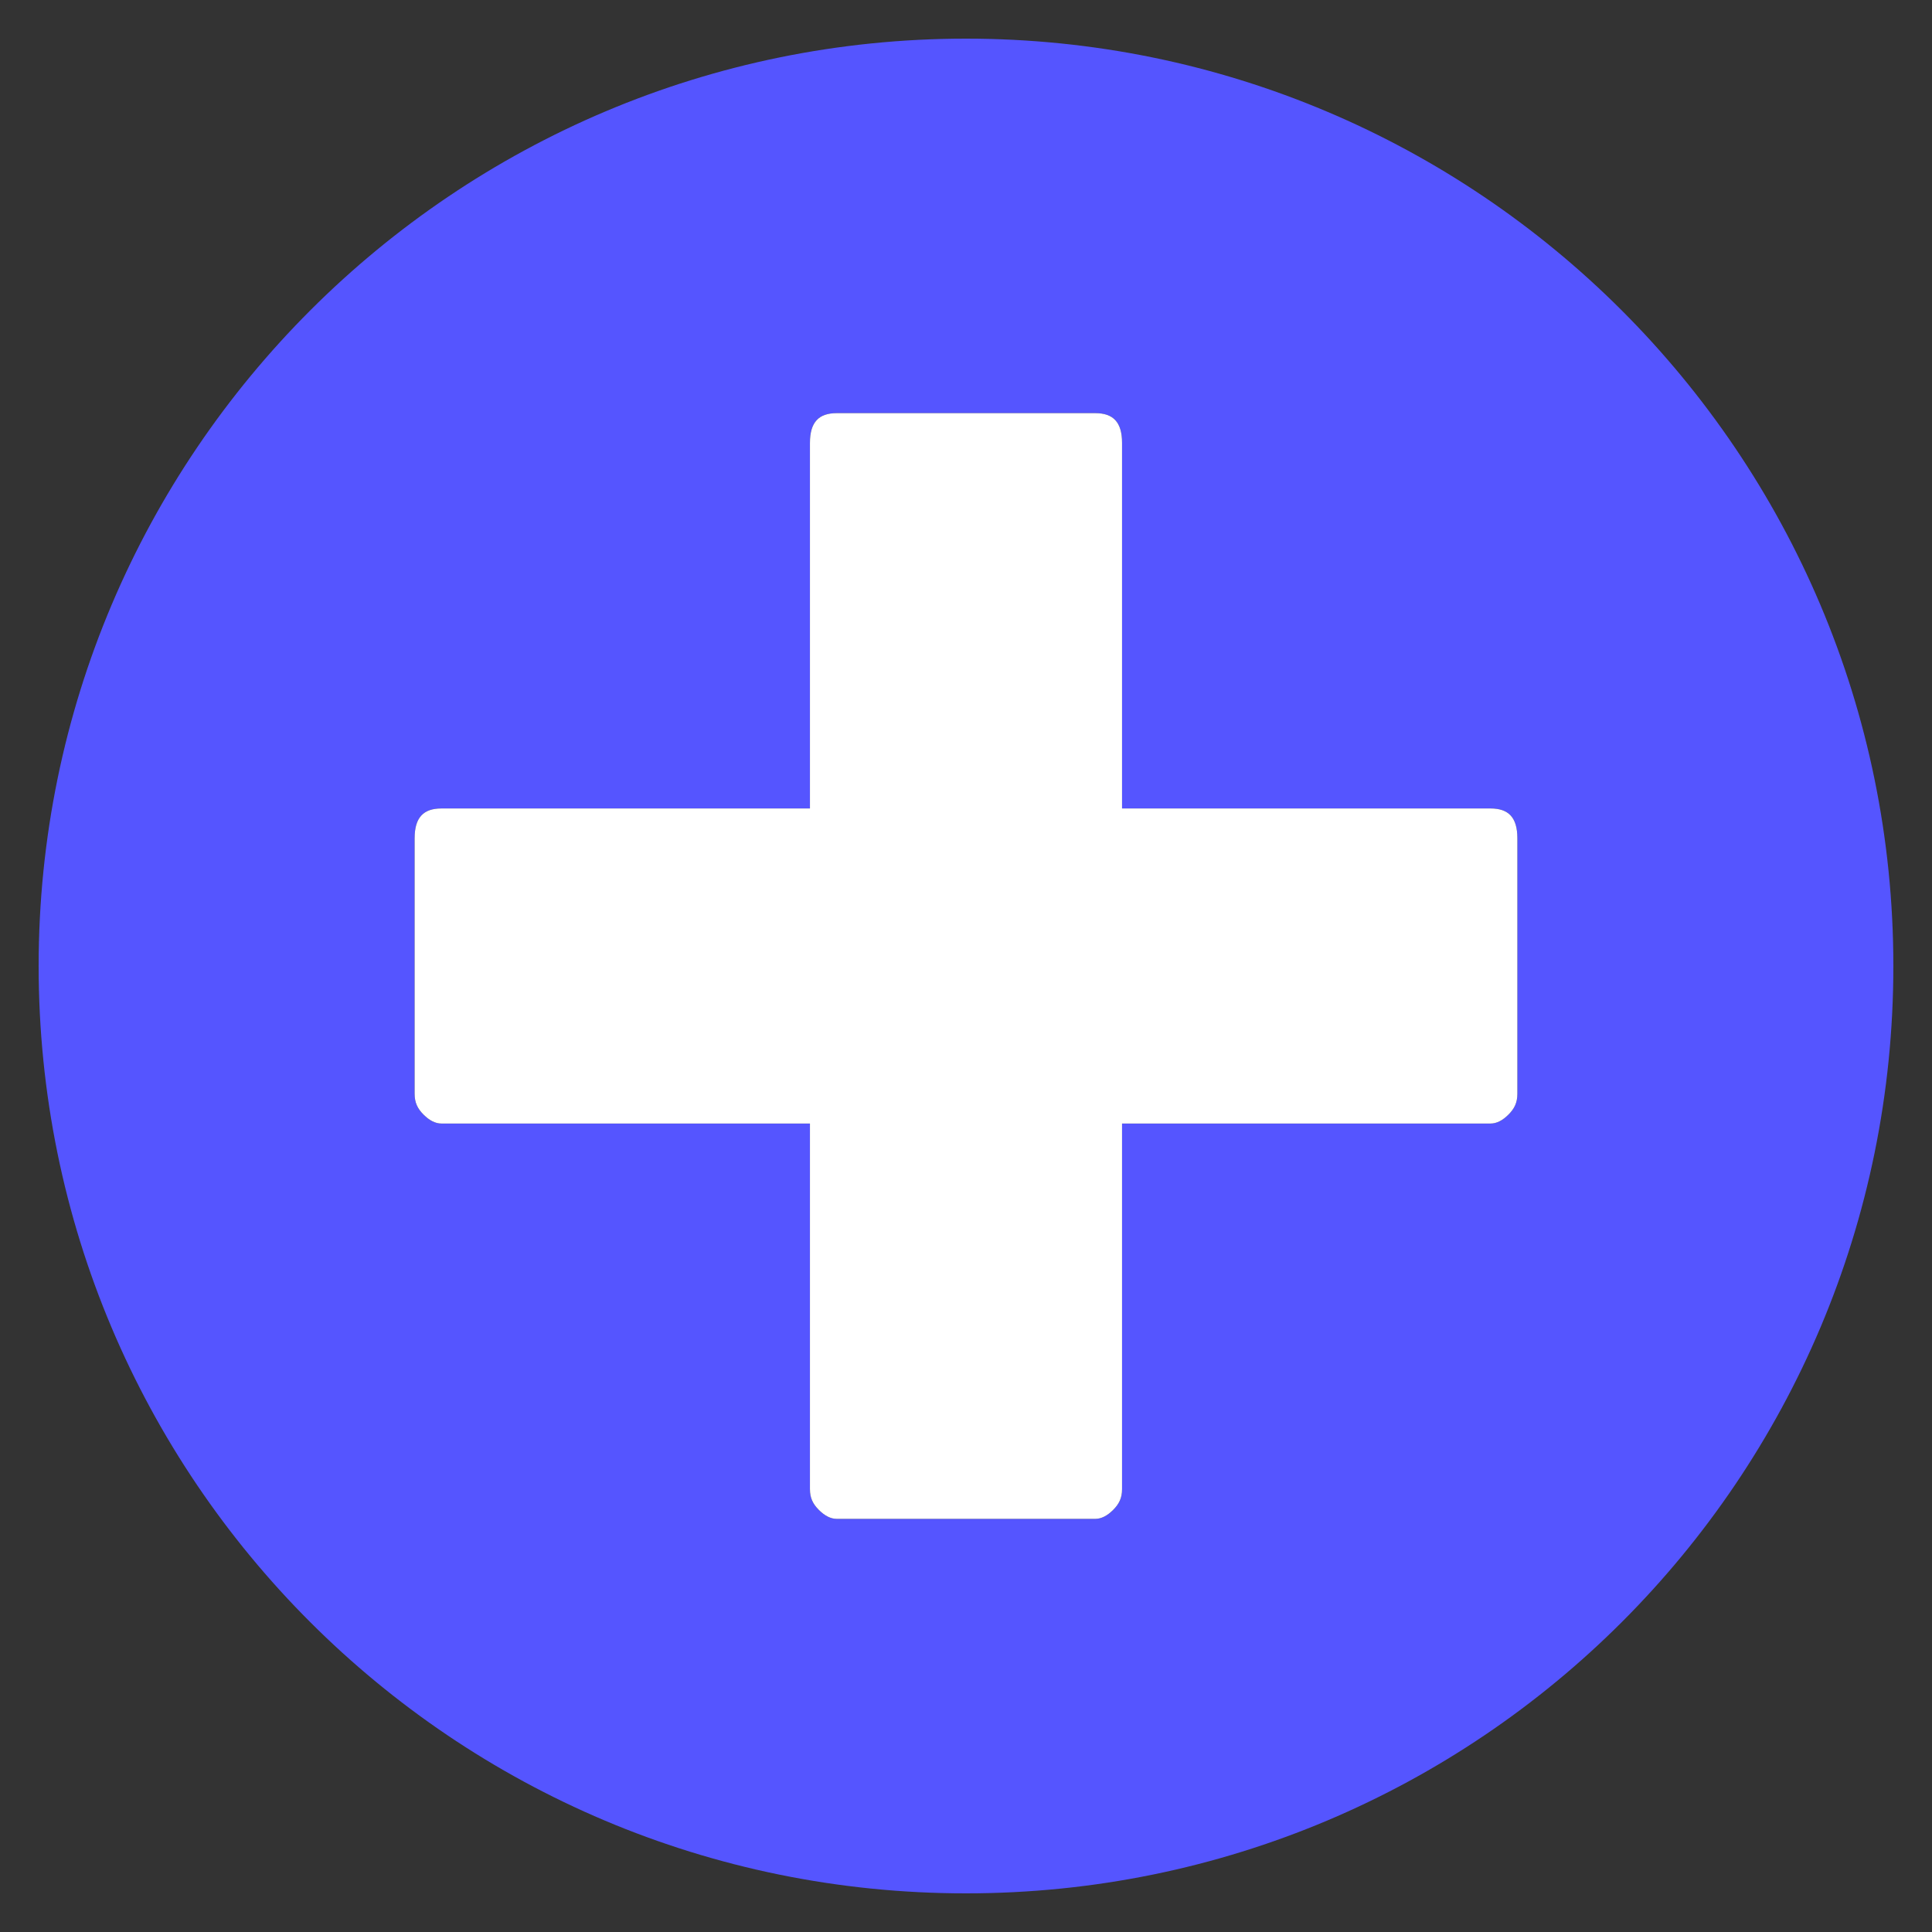 <?xml version='1.0' encoding='utf-8'?>
<!-- Generator: Adobe Illustrator 19.1.0, SVG Export Plug-In . SVG Version: 6.00 Build 0)  -->
<svg version="1.1" xmlns="http://www.w3.org/2000/svg" id="Layer_1" baseProfile="tiny" viewBox="-240 332 130 130" x="0px" xml:space="preserve" xmlns:xlink="http://www.w3.org/1999/xlink" y="0px">
 <rect x="-240" y="332" width="130" height="130" fill="#333333" stroke="none"/>
 <g id="Layer_1_1_">
  <path fill-opacity="1" fill="#5555ff" d="M-175,334.6c-34.4,0-62.4,27.9-62.4,62.4s27.9,62.4,62.4,62.4s62.4-27.9,62.4-62.4S-140.6,334.6-175,334.6z&#xd;&#xa;&#x9;&#x9; M-137.9,405.6c0,0.6-0.2,1-0.6,1.4c-0.4,0.4-0.8,0.6-1.2,0.6h-24.8v24.6c0,0.6-0.2,1-0.6,1.4s-0.8,0.6-1.2,0.6h-17.4&#xd;&#xa;&#x9;&#x9;c-0.4,0-0.8-0.2-1.2-0.6c-0.4-0.4-0.6-0.8-0.6-1.4v-24.6h-24.8c-0.4,0-0.8-0.2-1.2-0.6s-0.6-0.8-0.6-1.4v-17.2c0-1.4,0.6-2,1.8-2&#xd;&#xa;&#x9;&#x9;h24.8v-24.6c0-1.4,0.6-2,1.8-2h17.4c1.2,0,1.8,0.6,1.8,2v24.6h24.8c1.2,0,1.8,0.6,1.8,2C-137.9,388.4-137.9,405.6-137.9,405.6z"/>
 </g>
 <g id="Layer_2">
  <path fill="#FFFFFF" d="M-164.5,386.4h24.8c1.2,0,1.8,0.6,1.8,2v17.2c0,0.6-0.2,1-0.6,1.4c-0.4,0.4-0.8,0.6-1.2,0.6h-24.8v24.6&#xd;&#xa;&#x9;&#x9;c0,0.6-0.2,1-0.6,1.4s-0.8,0.6-1.2,0.6h-17.4c-0.4,0-0.8-0.2-1.2-0.6c-0.4-0.4-0.6-0.8-0.6-1.4v-24.6h-24.8c-0.4,0-0.8-0.2-1.2-0.6&#xd;&#xa;&#x9;&#x9;s-0.6-0.8-0.6-1.4v-17.2c0-1.4,0.6-2,1.8-2h24.8v-24.6c0-1.4,0.6-2,1.8-2h17.4c1.2,0,1.8,0.6,1.8,2V386.4z"/>
 </g>
</svg>
